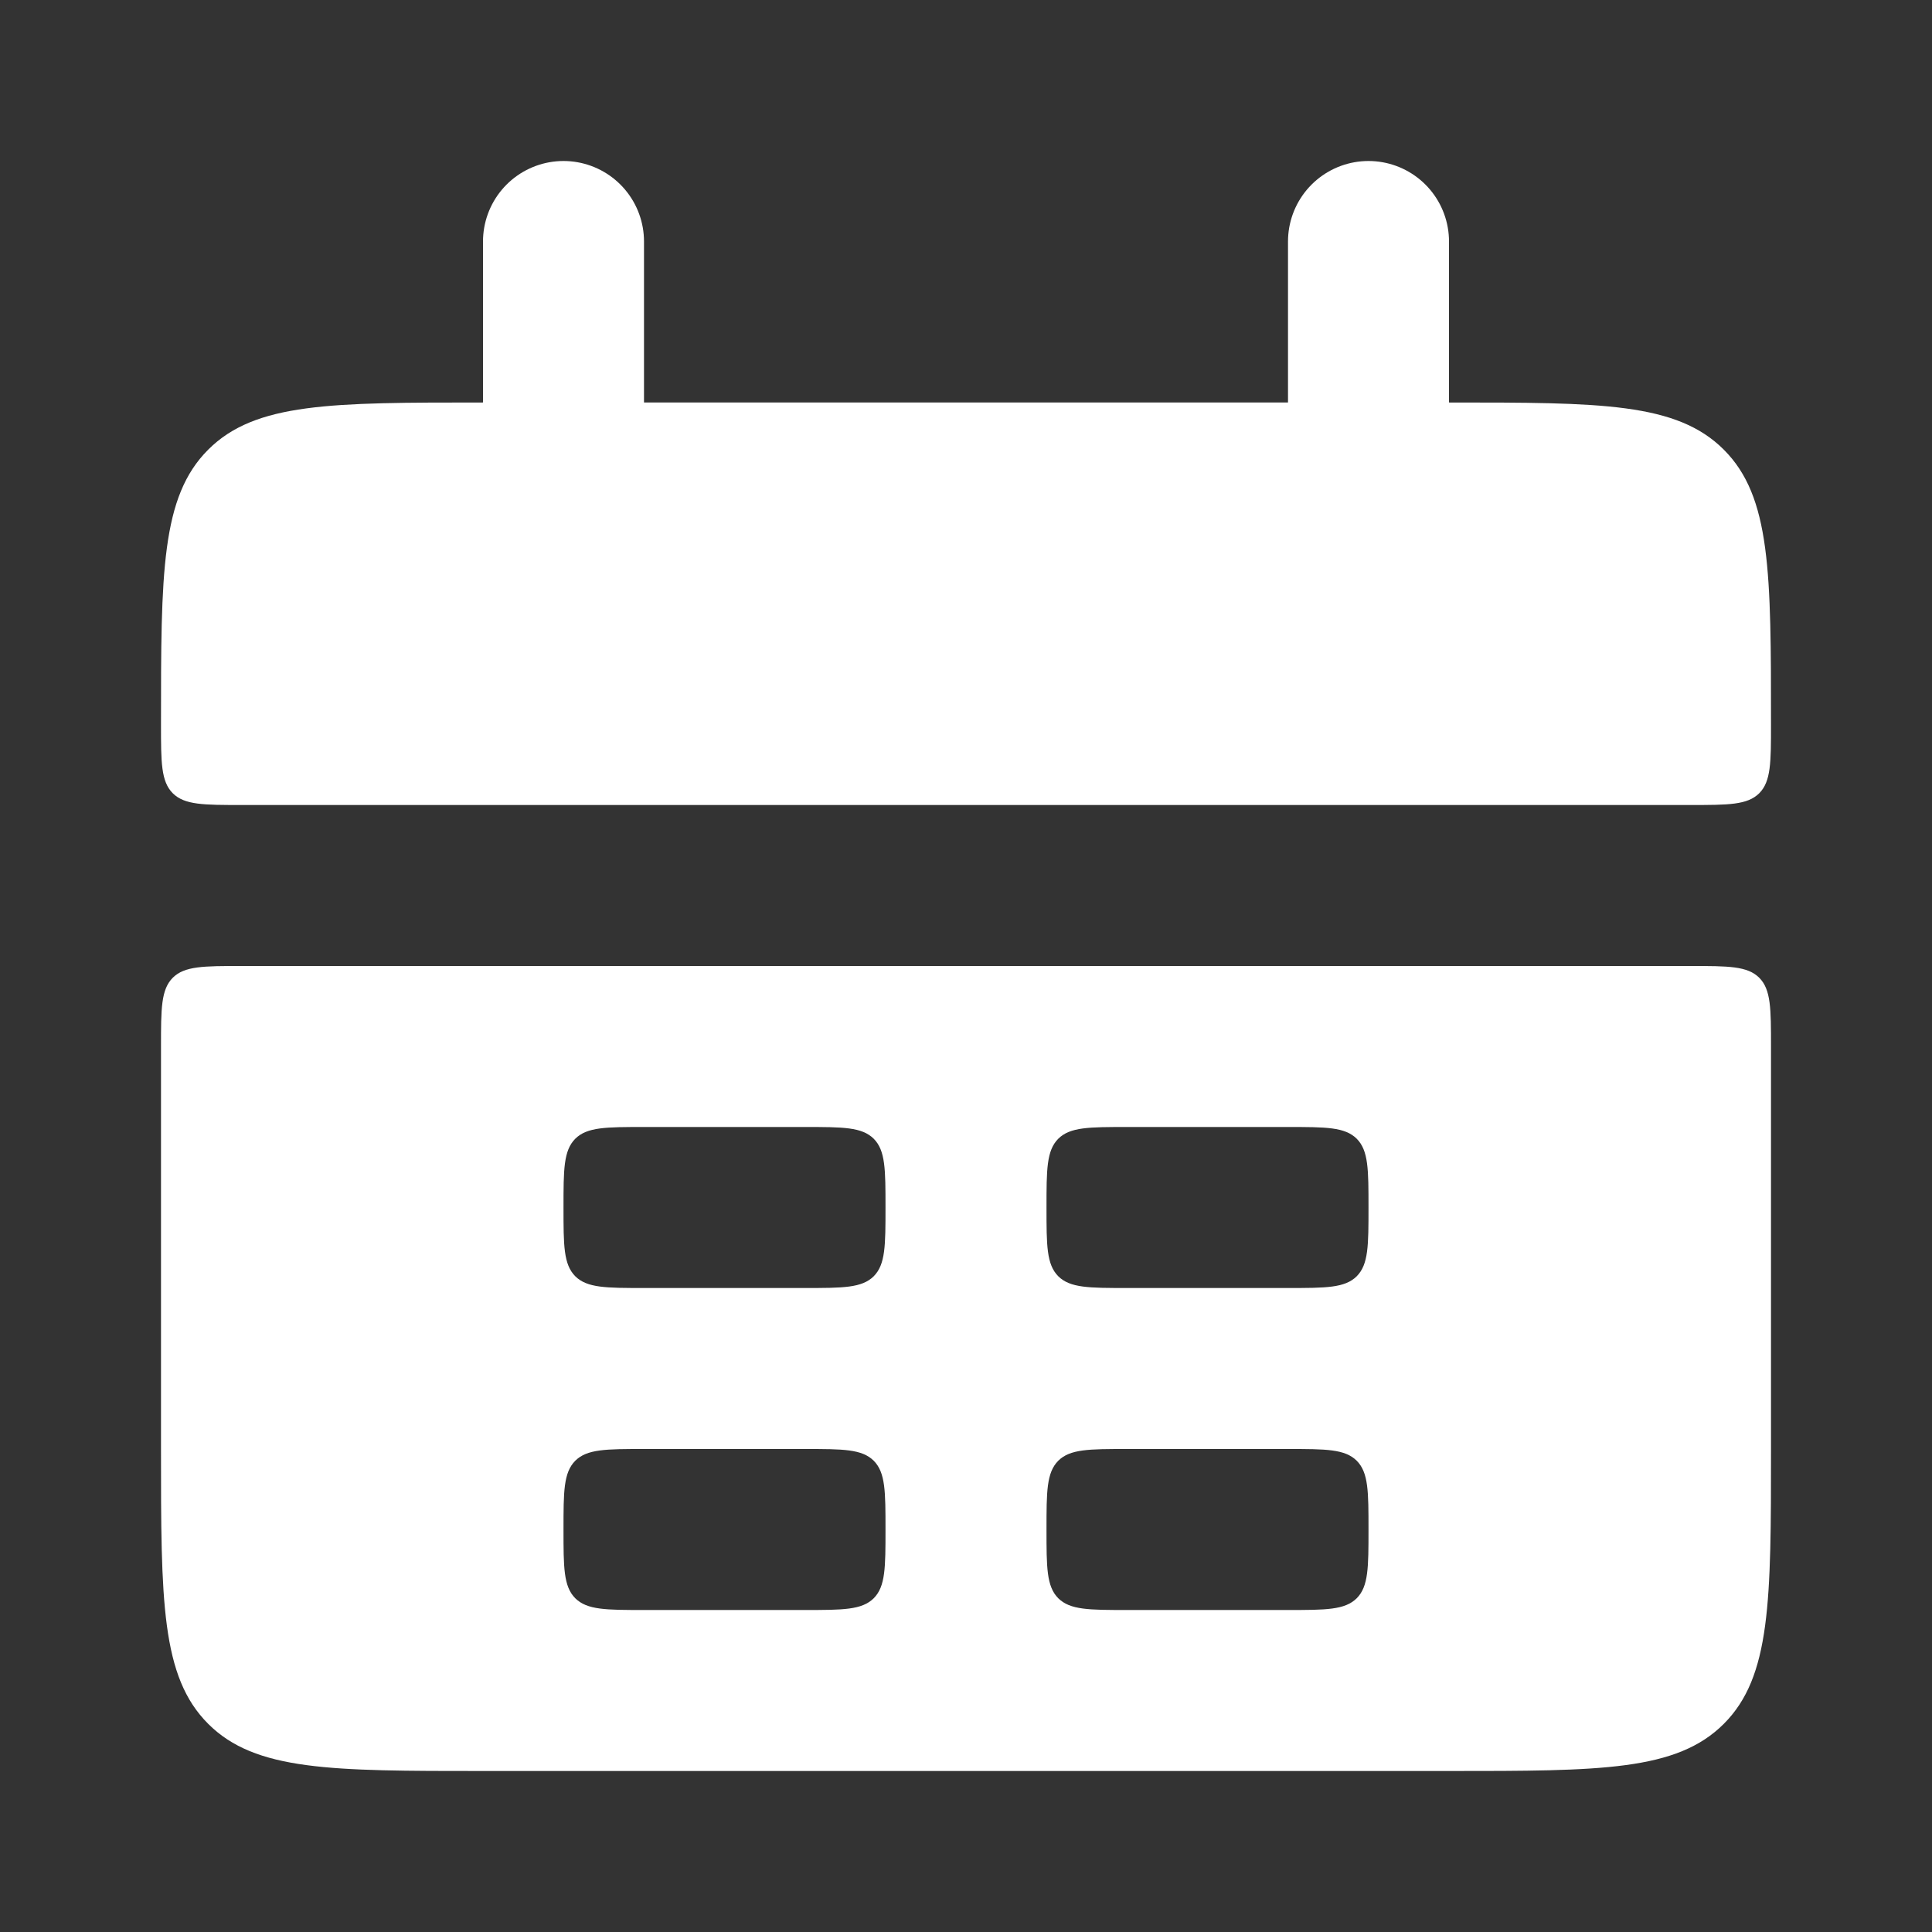 <?xml version="1.0" encoding="UTF-8"?> <svg xmlns="http://www.w3.org/2000/svg" width="24" height="24" viewBox="0 0 24 24" fill="none"><rect x="0" y="0" width="24" height="24" fill="#333333" stroke="none"/><path d="M2 9C2 7.114 2 6.172 2.586 5.586C3.172 5 4.114 5 6 5H18C19.886 5 20.828 5 21.414 5.586C22 6.172 22 7.114 22 9C22 9.471 22 9.707 21.854 9.854C21.707 10 21.471 10 21 10H3C2.529 10 2.293 10 2.146 9.854C2 9.707 2 9.471 2 9Z" fill="white"></path><path d="M21 12C21.471 12 21.707 12 21.854 12.146C22 12.293 22 12.529 22 13V18C22 19.886 22 20.828 21.414 21.414C20.828 22 19.886 22 18 22H6C4.114 22 3.172 22 2.586 21.414C2 20.828 2 19.886 2 18V13C2 12.529 2 12.293 2.146 12.146C2.293 12 2.529 12 3 12H21ZM8 18C7.529 18 7.293 18 7.146 18.146C7 18.293 7 18.529 7 19C7 19.471 7 19.707 7.146 19.854C7.293 20 7.529 20 8 20H10C10.471 20 10.707 20 10.854 19.854C11 19.707 11 19.471 11 19C11 18.529 11 18.293 10.854 18.146C10.707 18 10.471 18 10 18H8ZM14 18C13.529 18 13.293 18 13.146 18.146C13 18.293 13 18.529 13 19C13 19.471 13 19.707 13.146 19.854C13.293 20 13.529 20 14 20H16C16.471 20 16.707 20 16.854 19.854C17 19.707 17 19.471 17 19C17 18.529 17 18.293 16.854 18.146C16.707 18 16.471 18 16 18H14ZM8 14C7.529 14 7.293 14 7.146 14.146C7 14.293 7 14.529 7 15C7 15.471 7 15.707 7.146 15.854C7.293 16 7.529 16 8 16H10C10.471 16 10.707 16 10.854 15.854C11 15.707 11 15.471 11 15C11 14.529 11 14.293 10.854 14.146C10.707 14 10.471 14 10 14H8ZM14 14C13.529 14 13.293 14 13.146 14.146C13 14.293 13 14.529 13 15C13 15.471 13 15.707 13.146 15.854C13.293 16 13.529 16 14 16H16C16.471 16 16.707 16 16.854 15.854C17 15.707 17 15.471 17 15C17 14.529 17 14.293 16.854 14.146C16.707 14 16.471 14 16 14H14Z" fill="white"></path><path d="M7 3L7 6" stroke="white" stroke-width="2" stroke-linecap="round"></path><path d="M17 3L17 6" stroke="white" stroke-width="2" stroke-linecap="round"></path></svg> 